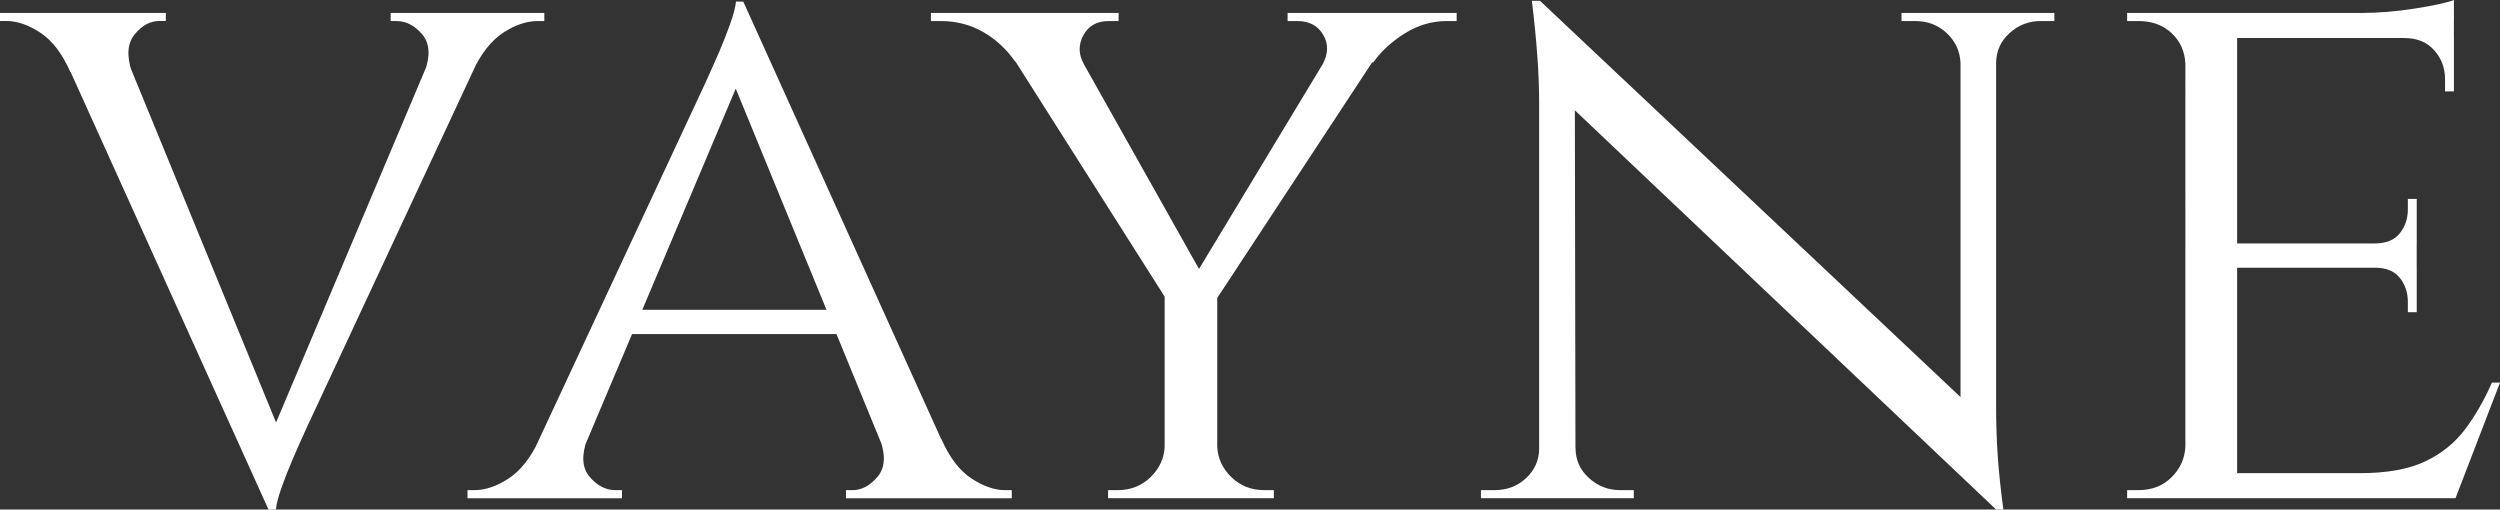 <svg viewBox="0 0 664.12 135.36" height="135.36" width="664.12" xmlns="http://www.w3.org/2000/svg" data-name="Layer 2" id="Layer_2">
  <rect x="0" y="0" width="664.12" height="135.36" fill="#333333" stroke="none"/>
  <defs>
    <style>
      .cls-1 {
        fill: #fff;
        stroke-width: 0px;
      }
    </style>
  </defs>
  <g data-name="Layer 1" id="Layer_1-2">
    <g>
      <path d="m35.02,19.12h-16.33c-2.15-4.87-4.8-8.34-7.95-10.42-3.15-2.07-6.16-3.12-9.02-3.12H0v-2.15h44.05v2.15h-1.72c-2.44,0-4.62,1.18-6.55,3.54-1.93,2.36-2.19,5.69-.75,9.99Zm36.31,116.24L12.25,4.73h16.97l45.76,111.51-3.65,19.12Zm0,0l-1.5-14.83L119.03,4.08h13.54l-50.92,109.15c-1.58,3.44-2.9,6.41-3.97,8.92-1.07,2.51-2.04,4.98-2.9,7.41-.86,2.44-1.36,4.37-1.5,5.8h-1.93ZM112.8,19.12c1.57-4.3,1.36-7.63-.64-9.99-2.01-2.36-4.3-3.54-6.88-3.54h-1.5v-2.15h40.82v2.15h-1.72c-3.01,0-6.09,1.04-9.24,3.12-3.15,2.08-5.88,5.55-8.16,10.42h-12.68Z" class="cls-1"></path>
      <path d="m155.99,116.67c-1.58,4.3-1.36,7.63.64,9.99,2,2.36,4.3,3.55,6.88,3.55h1.72v2.15h-41.04v-2.15h1.72c3.01,0,6.09-1.04,9.24-3.12,3.15-2.07,5.87-5.55,8.16-10.42h12.68ZM197.45.43l1.5,14.83-49.2,116.45h-13.54l50.92-109.15c1.57-3.44,2.9-6.41,3.98-8.92,1.07-2.5,2.04-4.98,2.9-7.41.86-2.43,1.36-4.37,1.5-5.8h1.93Zm25.35,81.86v6.45h-56.94v-6.45h56.94ZM197.45.43l59.09,130.63h-16.97l-45.76-111.51,3.65-19.12Zm36.31,116.24h16.33c2.15,4.87,4.8,8.35,7.95,10.42,3.15,2.08,6.16,3.12,9.02,3.12h1.72v2.15h-44.05v-2.15h1.72c2.43,0,4.65-1.18,6.66-3.55,2-2.36,2.22-5.69.64-9.99Z" class="cls-1"></path>
      <path d="m287.91,16.97l-18.26-.64c-2.29-3.29-5.12-5.91-8.49-7.84-3.37-1.93-7.13-2.9-11.28-2.9h-2.58v-2.15h49.85v2.15h-2.58c-3.15,0-5.41,1.26-6.77,3.76-1.36,2.51-1.33,5.05.11,7.63Zm-7.52-13.32l39.75,70.69-8.81,7.52L261.7,3.65h18.69Zm29.65,114.95v13.75h-15.68v-2.15h2.58c3.44,0,6.34-1.15,8.7-3.44,2.36-2.29,3.62-5.01,3.76-8.16h.64Zm13.32-41.68v55.43h-13.97v-55.43h13.97ZM359.46,3.65h13.54l-51.14,77.78-7.95-2.36L359.46,3.65Zm-36.74,114.95h.64c.14,3.15,1.4,5.88,3.76,8.16,2.36,2.29,5.26,3.44,8.7,3.44h2.58v2.15h-15.68v-13.75Zm28.58-101.41c1.57-2.86,1.65-5.51.21-7.95-1.43-2.43-3.73-3.65-6.88-3.65h-2.58v-2.15h44.91v2.15h-2.58c-4.01,0-7.77,1.11-11.28,3.33-3.51,2.22-6.27,4.76-8.27,7.63l-13.54.64Z" class="cls-1"></path>
      <path d="m409.52,119.03v13.32h-16.11v-2.15h3.65c3.29,0,6.09-1.07,8.38-3.22,2.29-2.15,3.44-4.8,3.44-7.95h.64Zm-.43-118.82l9.24,12.03.21,120.11h-9.67V27.07c0-7.31-.64-16.25-1.93-26.86h2.15Zm0,0l119.03,112.16,2.15,22.99-119.03-112.8-2.15-22.35Zm9.45,118.82c0,3.15,1.18,5.8,3.55,7.95,2.36,2.15,5.12,3.22,8.27,3.22h3.65v2.15h-16.11v-13.32h.64Zm102.27-102.27c-.14-3.15-1.36-5.8-3.65-7.95-2.29-2.15-5.09-3.22-8.38-3.22h-3.65v-2.15h16.11v13.32h-.43Zm9.45-13.32v104.42c0,4.59.14,8.99.43,13.21.29,4.23.79,8.99,1.5,14.29h-1.93l-9.45-11.39V3.44h9.45Zm-.64,13.32V3.44h16.11v2.15h-3.65c-3.15,0-5.91,1.07-8.27,3.22s-3.54,4.8-3.54,7.95h-.64Z" class="cls-1"></path>
      <path d="m580.97,16.97h-.43c-.14-3.29-1.36-6.02-3.65-8.16-2.29-2.15-5.23-3.22-8.81-3.22h-3.01v-2.15h18.69l-2.79,13.54Zm0,101.63l2.79,13.75h-18.69v-2.15h3.01c3.58,0,6.52-1.15,8.81-3.44s3.51-5.01,3.65-8.16h.43Zm13.32-115.16v128.91h-13.75V3.44h13.75Zm57.58,0v6.66h-58.01V3.44h58.01Zm-9.88,61.23v6.45h-48.13v-6.45h48.13Zm10.1,61.02l-.43,6.66h-57.8v-6.66h58.23Zm12.03-24.06l-11.82,30.72h-32.66l7.31-6.66c7.16,0,12.92-1.04,17.3-3.12,4.37-2.07,7.91-4.94,10.64-8.59,2.72-3.65,5.08-7.77,7.09-12.35h2.15ZM651.88,0v5.59l-24.49-2.15c4.44,0,9.17-.39,14.18-1.18,5.01-.79,8.45-1.54,10.31-2.26Zm-9.88,52.85v12.25h-11.17v-.43c3.01,0,5.23-.89,6.66-2.69,1.43-1.79,2.15-3.9,2.15-6.34v-2.79h2.36Zm0,17.83v12.25h-2.36v-2.79c0-2.43-.72-4.55-2.15-6.34-1.43-1.79-3.65-2.69-6.66-2.69v-.43h11.17Zm9.88-61.23v14.83h-2.36v-3.22c0-3.01-.97-5.59-2.9-7.73-1.93-2.15-4.55-3.22-7.84-3.22v-.64h13.11Z" class="cls-1"></path>
    </g>
  </g>
</svg>